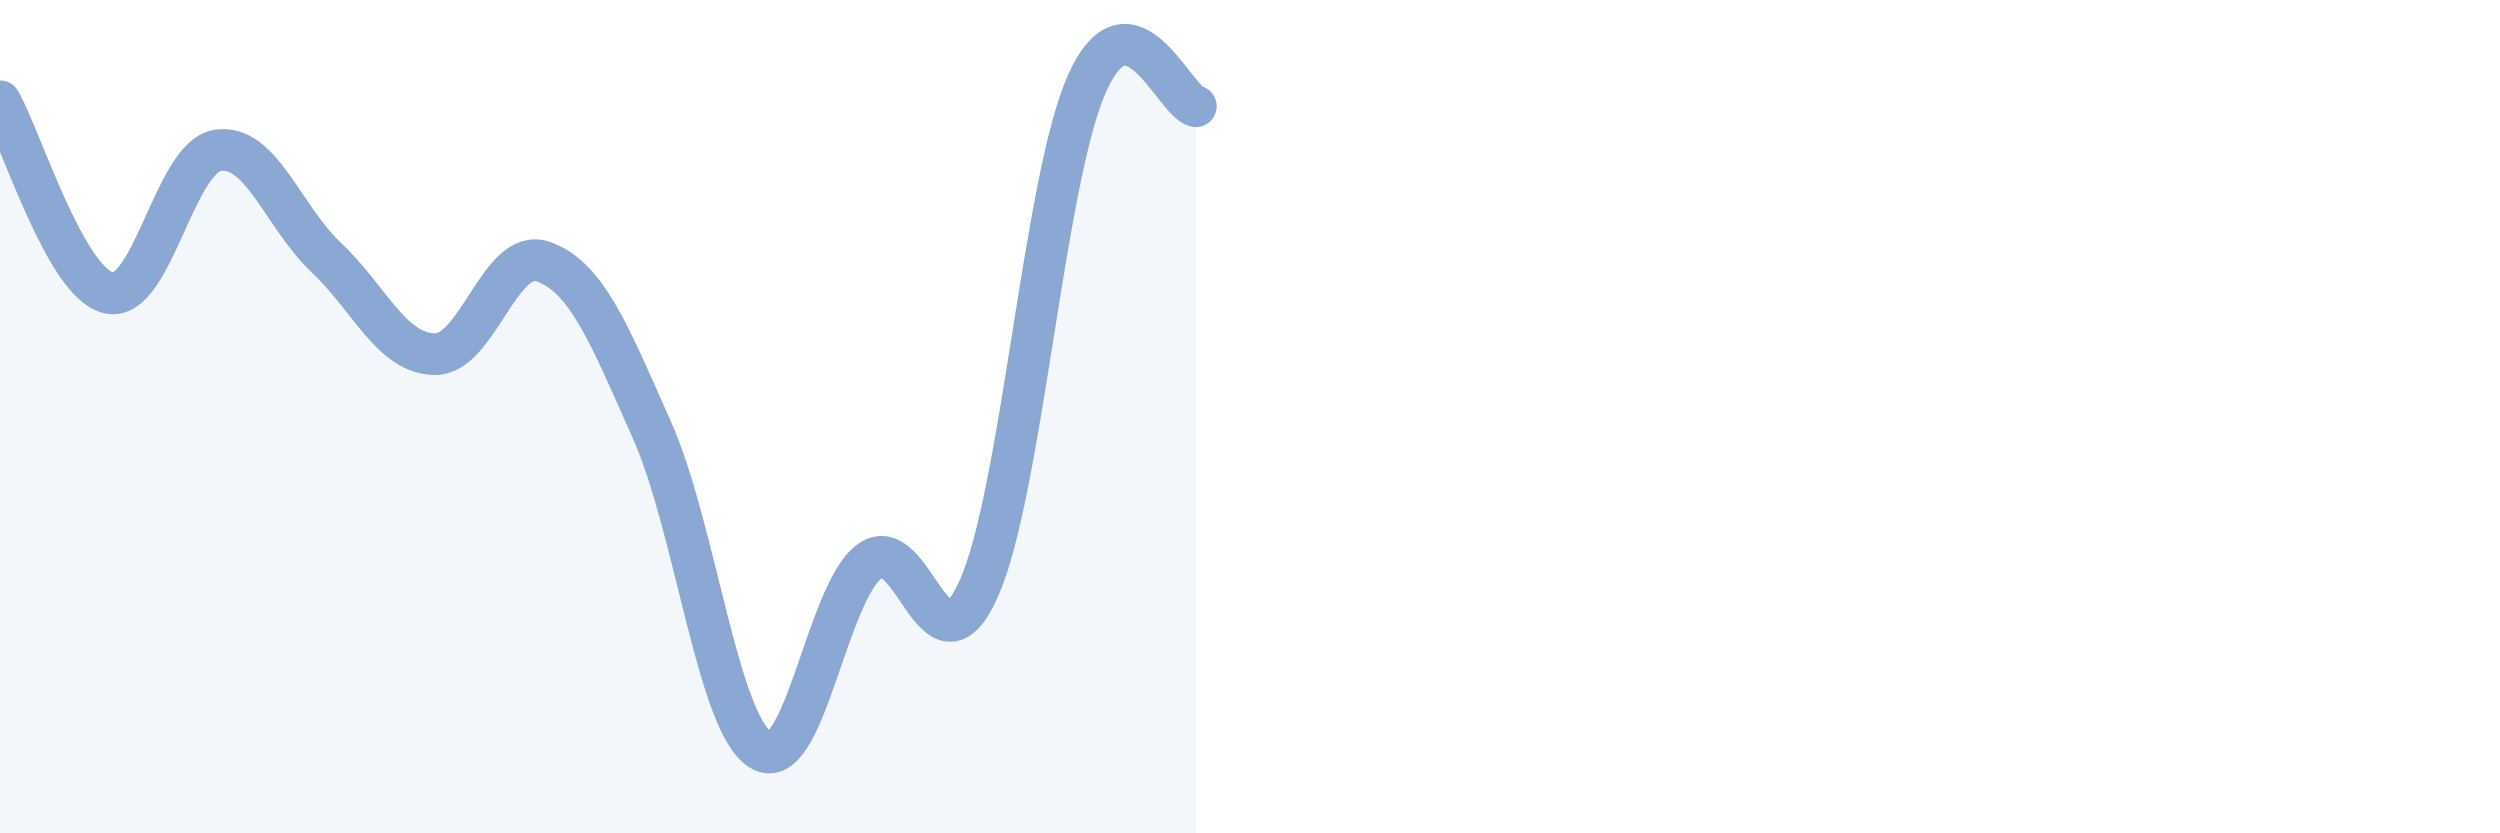 
    <svg width="60" height="20" viewBox="0 0 60 20" xmlns="http://www.w3.org/2000/svg">
      <path
        d="M 0,2.43 C 0.52,3.35 1.57,6.79 2.61,7.03 C 3.65,7.27 4.18,3.78 5.22,3.61 C 6.26,3.44 6.79,5.2 7.83,6.18 C 8.87,7.16 9.39,8.48 10.43,8.5 C 11.47,8.52 12,5.91 13.04,6.28 C 14.08,6.65 14.61,7.99 15.65,10.33 C 16.69,12.67 17.22,17.37 18.26,18 C 19.3,18.63 19.83,14.24 20.87,13.47 C 21.91,12.7 22.44,16.44 23.48,14.15 C 24.52,11.86 25.05,4.32 26.09,2 C 27.13,-0.32 28.18,2.44 28.7,2.55L28.7 20L0 20Z"
        fill="#8ba7d3"
        opacity="0.1"
        stroke-linecap="round"
        stroke-linejoin="round"
      />
      <path
        d="M 0,2.43 C 0.52,3.35 1.57,6.79 2.61,7.03 C 3.65,7.27 4.18,3.78 5.22,3.61 C 6.26,3.44 6.79,5.2 7.83,6.18 C 8.87,7.16 9.39,8.48 10.43,8.5 C 11.47,8.52 12,5.91 13.04,6.28 C 14.08,6.65 14.61,7.99 15.65,10.33 C 16.69,12.67 17.22,17.37 18.26,18 C 19.3,18.63 19.83,14.24 20.87,13.47 C 21.91,12.7 22.44,16.44 23.48,14.15 C 24.52,11.86 25.05,4.32 26.09,2 C 27.13,-0.32 28.18,2.44 28.7,2.55"
        stroke="#8ba7d3"
        stroke-width="1"
        fill="none"
        stroke-linecap="round"
        stroke-linejoin="round"
      />
    </svg>
  